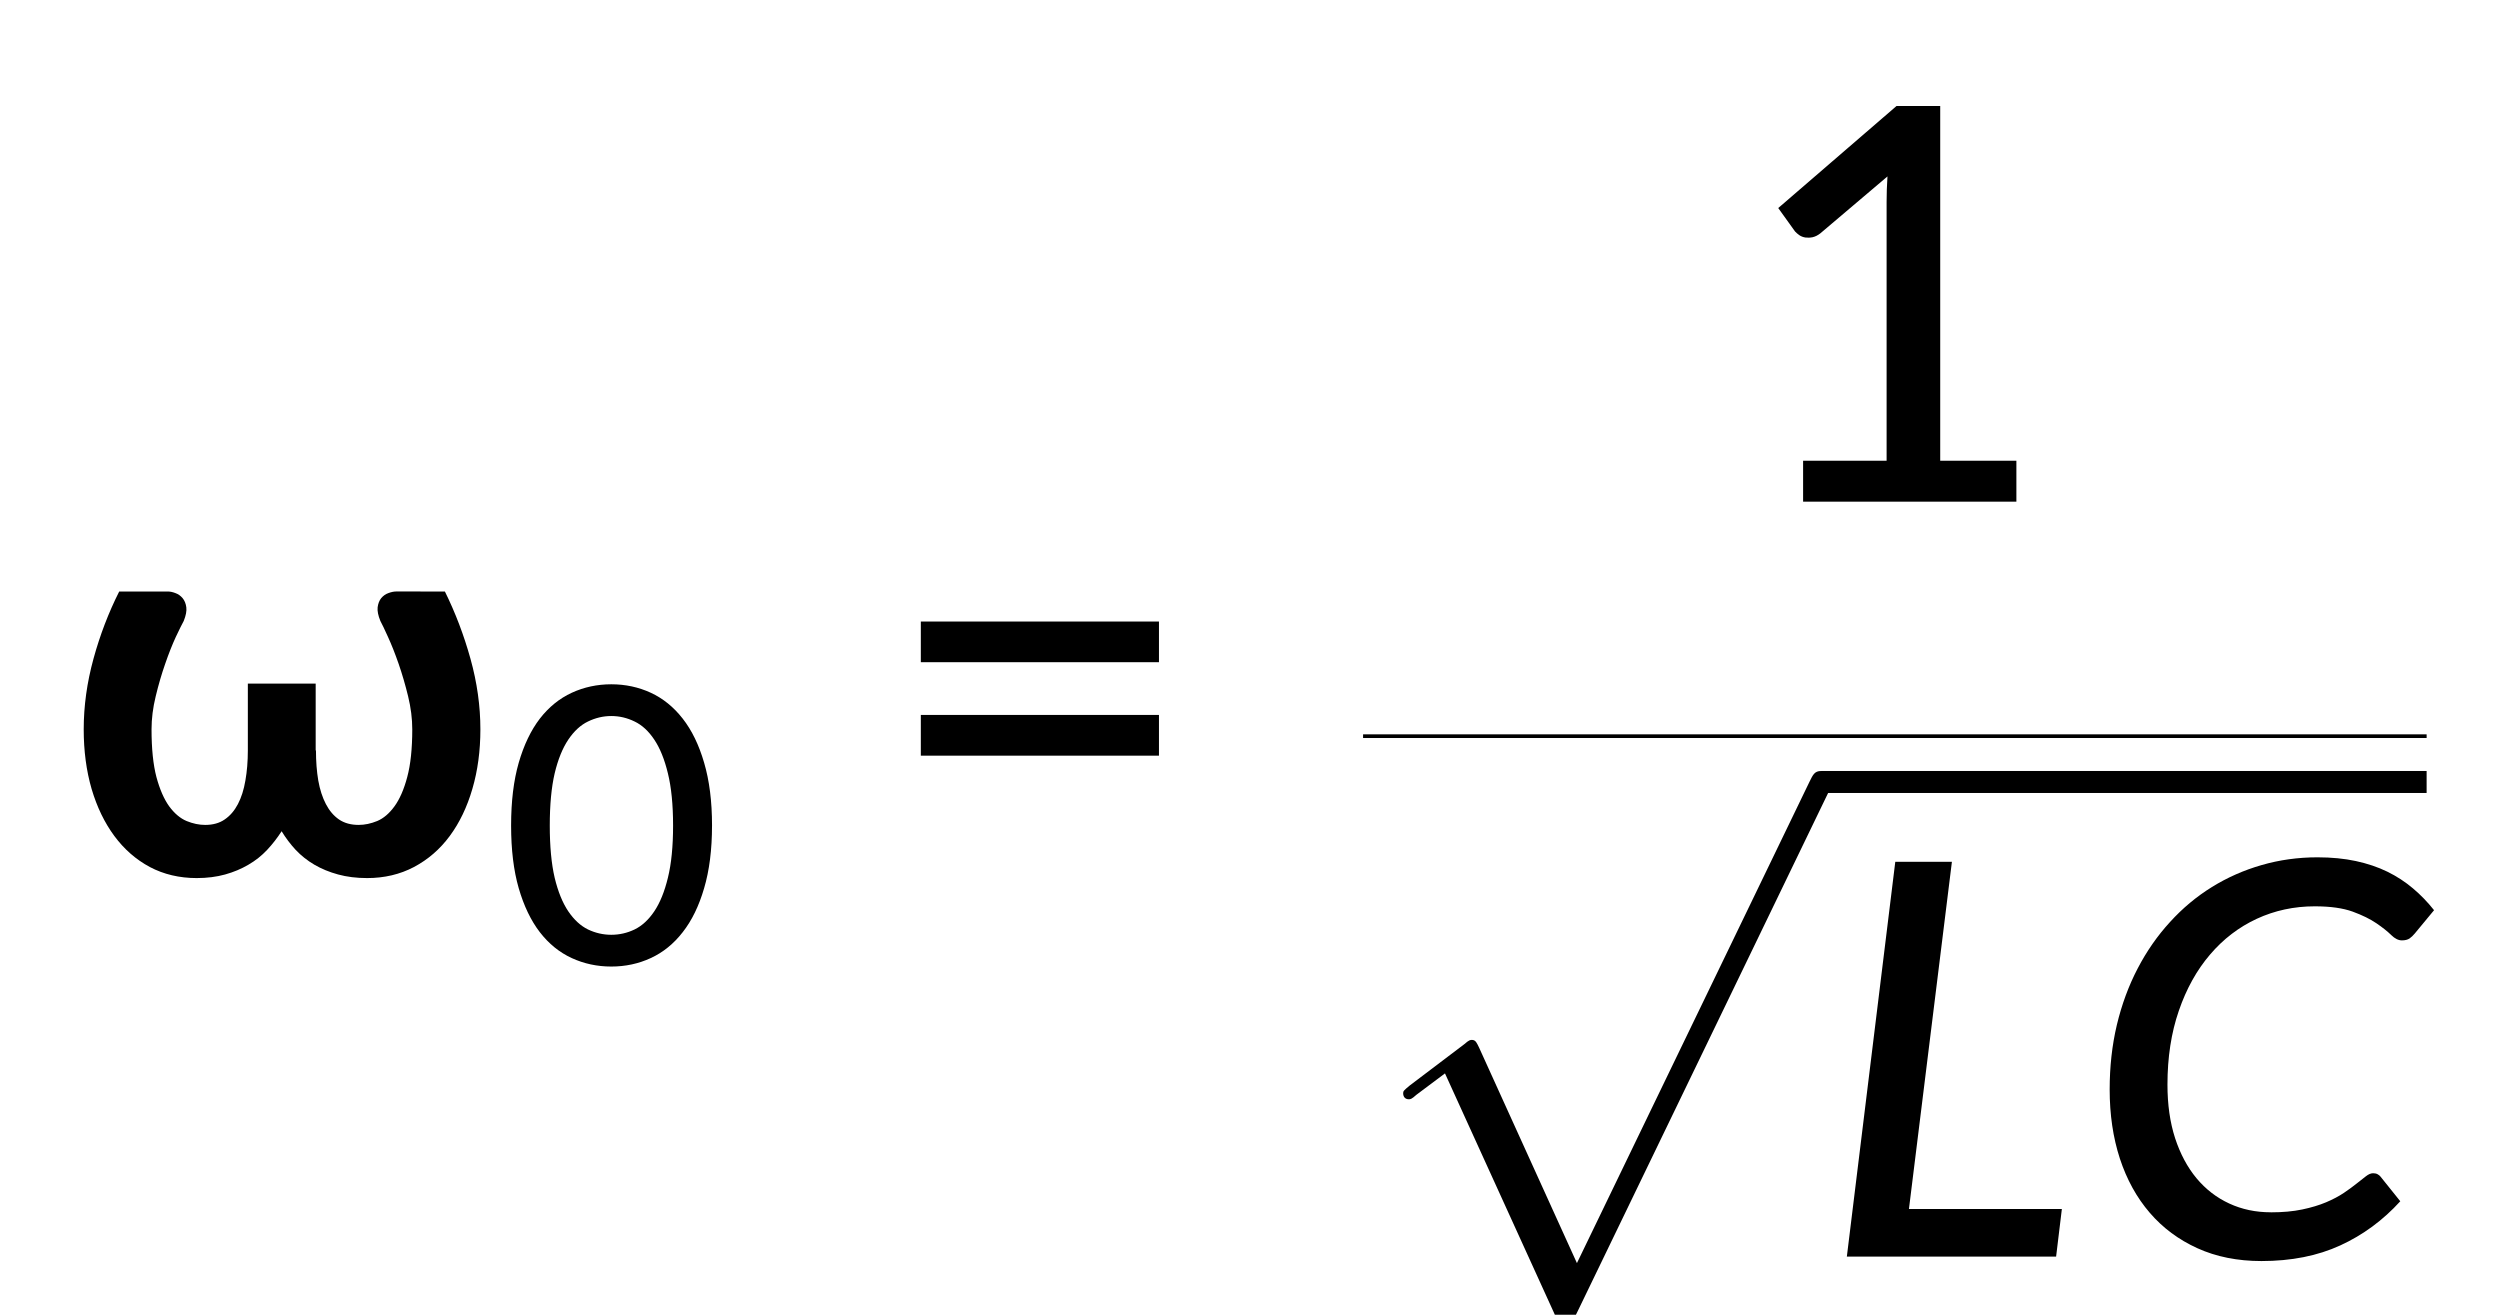<?xml version="1.0" encoding="UTF-8" standalone="no"?>
<!-- Created with Inkscape (http://www.inkscape.org/) -->

<svg
   width="95.942mm"
   height="50.456mm"
   viewBox="0 0 95.942 50.456"
   version="1.1"
   id="svg1"
   xml:space="preserve"
   inkscape:version="1.3.2 (091e20e, 2023-11-25, custom)"
   sodipodi:docname="15144_Equation_1.svg"
   xmlns:inkscape="http://www.inkscape.org/namespaces/inkscape"
   xmlns:sodipodi="http://sodipodi.sourceforge.net/DTD/sodipodi-0.dtd"
   xmlns:xlink="http://www.w3.org/1999/xlink"
   xmlns="http://www.w3.org/2000/svg"
   xmlns:svg="http://www.w3.org/2000/svg"><sodipodi:namedview
     id="namedview1"
     pagecolor="#ffffff"
     bordercolor="#000000"
     borderopacity="0.25"
     inkscape:showpageshadow="2"
     inkscape:pageopacity="0.0"
     inkscape:pagecheckerboard="0"
     inkscape:deskcolor="#d1d1d1"
     inkscape:document-units="mm"
     showgrid="false"
     inkscape:zoom="0.69219276"
     inkscape:cx="78.012951"
     inkscape:cy="103.29493"
     inkscape:window-width="1920"
     inkscape:window-height="991"
     inkscape:window-x="-9"
     inkscape:window-y="-9"
     inkscape:window-maximized="1"
     inkscape:current-layer="layer1" /><defs
     id="defs1"><g
       id="g52"><symbol
         overflow="visible"
         id="glyph0-0"><path
           style="stroke:none"
           d="m 7.391,-34.172 c 0.508,-0.438 1.055,-0.844 1.641,-1.219 0.594,-0.375 1.238,-0.707 1.938,-1 0.695,-0.289 1.441,-0.52 2.234,-0.688 0.801,-0.164 1.672,-0.25 2.609,-0.25 1.27,0 2.43,0.184 3.484,0.547 1.062,0.355 1.961,0.855 2.703,1.5 0.738,0.648 1.312,1.434 1.719,2.359 0.406,0.93 0.609,1.961 0.609,3.094 0,1.094 -0.148,2.039 -0.438,2.828 -0.281,0.781 -0.648,1.469 -1.094,2.062 -0.449,0.586 -0.938,1.09 -1.469,1.516 -0.531,0.43 -1.039,0.836 -1.516,1.219 -0.48,0.375 -0.898,0.746 -1.25,1.109 -0.344,0.355 -0.555,0.762 -0.625,1.219 l -0.547,3.078 h -3.969 L 13,-20.297 c -0.094,-0.695 -0.016,-1.297 0.234,-1.797 0.258,-0.508 0.609,-0.977 1.047,-1.406 0.438,-0.438 0.926,-0.848 1.469,-1.234 0.539,-0.383 1.047,-0.801 1.516,-1.25 C 17.734,-26.43 18.125,-26.938 18.438,-27.5 c 0.32,-0.562 0.484,-1.227 0.484,-2 0,-0.938 -0.336,-1.676 -1,-2.219 -0.668,-0.551 -1.543,-0.828 -2.625,-0.828 -0.773,0 -1.434,0.086 -1.984,0.25 -0.543,0.168 -1.012,0.355 -1.406,0.562 -0.387,0.199 -0.719,0.383 -1,0.547 -0.281,0.168 -0.539,0.25 -0.766,0.25 -0.543,0 -0.945,-0.238 -1.203,-0.719 z M 11.75,-8.906 c 0,-0.477 0.086,-0.93 0.266,-1.359 C 12.191,-10.691 12.438,-11.062 12.75,-11.375 c 0.312,-0.32 0.676,-0.57 1.094,-0.75 0.414,-0.188 0.875,-0.281 1.375,-0.281 0.477,0 0.926,0.094 1.344,0.281 0.414,0.18 0.773,0.43 1.078,0.75 0.312,0.312 0.555,0.684 0.734,1.109 0.188,0.43 0.281,0.883 0.281,1.359 0,0.5 -0.094,0.965 -0.281,1.391 -0.18,0.43 -0.422,0.797 -0.734,1.109 -0.305,0.305 -0.664,0.547 -1.078,0.734 -0.418,0.18 -0.867,0.266 -1.344,0.266 -0.5,0 -0.961,-0.086 -1.375,-0.266 C 13.426,-5.859 13.062,-6.102 12.75,-6.406 12.438,-6.719 12.191,-7.086 12.016,-7.516 11.836,-7.941 11.75,-8.406 11.75,-8.906 Z M 1.312,-42.922 H 30.703 V 0 H 1.312 Z m 1.609,41.188 H 28.906 V -41.188 H 2.922 Z m 0,0"
           id="path10" /></symbol><symbol
         overflow="visible"
         id="glyph0-1"><path
           style="stroke:none"
           d="m 7.656,-18.766 c 0,4.219 0.523,8.336 1.578,12.344 1.062,4 2.609,7.797 4.641,11.391 0.332,0.656 0.422,1.16 0.266,1.516 -0.156,0.363 -0.406,0.656 -0.75,0.875 L 10.797,8.938 C 9.297,6.645 8.02,4.367 6.969,2.109 5.926,-0.148 5.082,-2.422 4.438,-4.703 3.789,-6.984 3.316,-9.289 3.016,-11.625 c -0.293,-2.332 -0.438,-4.711 -0.438,-7.141 0,-2.457 0.145,-4.848 0.438,-7.172 0.301,-2.332 0.773,-4.641 1.422,-6.922 0.645,-2.281 1.488,-4.551 2.531,-6.812 1.051,-2.27 2.328,-4.551 3.828,-6.844 l 2.594,1.594 c 0.344,0.219 0.594,0.512 0.75,0.875 0.156,0.355 0.066,0.859 -0.266,1.516 -2.031,3.586 -3.578,7.387 -4.641,11.406 -1.055,4.012 -1.578,8.133 -1.578,12.359 z m 0,0"
           id="path13" /></symbol><symbol
         overflow="visible"
         id="glyph0-2"><path
           style="stroke:none"
           d="M 30.547,-4.453 V 0 H 7.359 V -4.453 H 16.438 v -28.125 c 0,-0.895 0.031,-1.82 0.094,-2.781 l -7.297,6.188 c -0.281,0.219 -0.562,0.359 -0.844,0.422 -0.273,0.055 -0.531,0.062 -0.781,0.031 -0.25,-0.039 -0.469,-0.125 -0.656,-0.25 -0.188,-0.133 -0.344,-0.27 -0.469,-0.406 l -1.828,-2.547 12.859,-11.094 h 4.75 v 38.562 z m 0,0"
           id="path16" /></symbol><symbol
         overflow="visible"
         id="glyph0-3"><path
           style="stroke:none"
           d="m 8.422,-18.766 c 0,-4.227 -0.531,-8.348 -1.594,-12.359 -1.062,-4.02 -2.609,-7.82 -4.641,-11.406 -0.344,-0.656 -0.434,-1.16 -0.266,-1.516 0.176,-0.363 0.43,-0.656 0.766,-0.875 l 2.609,-1.594 c 1.488,2.293 2.75,4.574 3.781,6.844 1.039,2.262 1.891,4.531 2.547,6.812 0.656,2.281 1.133,4.59 1.438,6.922 0.301,2.324 0.453,4.715 0.453,7.172 0,2.43 -0.152,4.809 -0.453,7.141 -0.305,2.336 -0.781,4.641 -1.438,6.922 -0.656,2.281 -1.508,4.555 -2.547,6.812 C 8.047,4.367 6.785,6.645 5.297,8.938 L 2.688,7.359 C 2.352,7.141 2.098,6.848 1.922,6.484 1.754,6.129 1.844,5.625 2.188,4.969 4.219,1.375 5.766,-2.422 6.828,-6.422 c 1.062,-4.008 1.594,-8.125 1.594,-12.344 z m 0,0"
           id="path19" /></symbol><symbol
         overflow="visible"
         id="glyph0-4"><path
           style="stroke:none"
           d="M 4.391,-17.25 H 30.281 v 4.422 H 4.391 Z m 0,-10.156 H 30.281 v 4.422 H 4.391 Z m 0,0"
           id="path22" /></symbol><symbol
         overflow="visible"
         id="glyph1-0"><path
           style="stroke:none"
           d="m 7.141,-34.281 c 1.133,-0.914 2.426,-1.688 3.875,-2.312 1.445,-0.633 3.156,-0.953 5.125,-0.953 1.395,0 2.648,0.195 3.766,0.578 1.113,0.375 2.055,0.906 2.828,1.594 0.781,0.688 1.375,1.516 1.781,2.484 0.414,0.969 0.625,2.039 0.625,3.203 0,1.105 -0.141,2.055 -0.422,2.844 -0.281,0.781 -0.633,1.469 -1.047,2.062 -0.418,0.586 -0.875,1.086 -1.375,1.5 -0.5,0.418 -0.98,0.812 -1.438,1.188 -0.461,0.367 -0.867,0.73 -1.219,1.094 -0.344,0.355 -0.562,0.75 -0.656,1.188 l -0.656,2.859 h -5.062 l -0.5,-3.406 c -0.125,-0.738 -0.074,-1.367 0.156,-1.891 0.227,-0.531 0.547,-1.008 0.953,-1.438 0.414,-0.426 0.875,-0.82 1.375,-1.188 0.508,-0.375 0.988,-0.766 1.438,-1.172 0.445,-0.406 0.828,-0.863 1.141,-1.375 0.312,-0.508 0.469,-1.113 0.469,-1.812 0,-0.695 -0.242,-1.266 -0.719,-1.703 -0.48,-0.438 -1.18,-0.656 -2.094,-0.656 -0.719,0 -1.324,0.074 -1.812,0.219 -0.492,0.137 -0.918,0.281 -1.281,0.438 -0.355,0.156 -0.668,0.309 -0.938,0.453 -0.262,0.137 -0.543,0.203 -0.844,0.203 -0.68,0 -1.18,-0.285 -1.5,-0.859 z m 4.375,24.922 c 0,-0.551 0.102,-1.078 0.312,-1.578 0.207,-0.5 0.488,-0.93 0.844,-1.297 0.363,-0.375 0.789,-0.664 1.281,-0.875 0.5,-0.207 1.039,-0.312 1.625,-0.312 0.551,0 1.07,0.105 1.562,0.312 0.488,0.211 0.914,0.5 1.281,0.875 0.375,0.367 0.664,0.797 0.875,1.297 0.207,0.5 0.312,1.027 0.312,1.578 0,0.586 -0.105,1.121 -0.312,1.609 -0.211,0.48 -0.5,0.902 -0.875,1.266 -0.367,0.355 -0.793,0.637 -1.281,0.844 -0.492,0.211 -1.012,0.312 -1.562,0.312 -0.586,0 -1.125,-0.102 -1.625,-0.312 -0.492,-0.207 -0.918,-0.488 -1.281,-0.844 -0.355,-0.363 -0.637,-0.785 -0.844,-1.266 -0.211,-0.488 -0.312,-1.023 -0.312,-1.609 z M 1.25,-43.219 H 31.438 V 0 H 1.25 Z M 3.203,-2.062 h 26.094 v -39.125 H 3.203 Z m 0,0"
           id="path25" /></symbol><symbol
         overflow="visible"
         id="glyph1-1"><path
           style="stroke:none"
           d="m 41.422,-30.672 c 1.133,2.293 2.062,4.73 2.781,7.312 0.719,2.586 1.078,5.141 1.078,7.672 0,2.344 -0.293,4.508 -0.875,6.484 -0.574,1.969 -1.391,3.672 -2.453,5.109 -1.062,1.438 -2.359,2.562 -3.891,3.375 -1.523,0.801 -3.219,1.203 -5.094,1.203 -1.156,0 -2.211,-0.133 -3.156,-0.391 -0.949,-0.258 -1.809,-0.613 -2.578,-1.062 -0.762,-0.445 -1.438,-0.984 -2.031,-1.609 -0.586,-0.633 -1.094,-1.312 -1.531,-2.031 -0.461,0.719 -0.984,1.398 -1.578,2.031 -0.586,0.625 -1.262,1.164 -2.031,1.609 -0.762,0.449 -1.605,0.805 -2.531,1.062 -0.93,0.258 -1.961,0.391 -3.094,0.391 -1.875,0 -3.574,-0.402 -5.094,-1.203 -1.512,-0.812 -2.797,-1.938 -3.859,-3.375 -1.062,-1.438 -1.887,-3.141 -2.469,-5.109 C 2.441,-11.18 2.156,-13.344 2.156,-15.688 c 0,-2.531 0.352,-5.086 1.062,-7.672 0.707,-2.582 1.641,-5.02 2.797,-7.312 h 5.281 c 0.258,0 0.535,0.059 0.828,0.172 0.301,0.105 0.562,0.289 0.781,0.547 0.219,0.262 0.352,0.594 0.406,1 0.051,0.398 -0.043,0.891 -0.281,1.484 -0.18,0.324 -0.465,0.902 -0.859,1.734 -0.387,0.836 -0.773,1.809 -1.156,2.922 -0.387,1.105 -0.73,2.281 -1.031,3.531 -0.305,1.242 -0.453,2.438 -0.453,3.594 0,2.105 0.176,3.836 0.531,5.188 0.363,1.344 0.828,2.406 1.391,3.188 0.57,0.773 1.203,1.305 1.891,1.594 0.688,0.281 1.359,0.422 2.016,0.422 0.844,0 1.551,-0.195 2.125,-0.594 0.582,-0.395 1.062,-0.953 1.438,-1.672 0.375,-0.719 0.645,-1.57 0.812,-2.562 C 19.91,-11.125 20,-12.211 20,-13.391 v -7.266 h 7.375 v 7.266 h 0.031 c 0,1.18 0.082,2.266 0.25,3.266 0.176,0.992 0.453,1.844 0.828,2.562 0.375,0.719 0.848,1.277 1.422,1.672 0.582,0.398 1.297,0.594 2.141,0.594 0.656,0 1.328,-0.141 2.016,-0.422 0.688,-0.289 1.312,-0.82 1.875,-1.594 0.57,-0.781 1.035,-1.844 1.391,-3.188 0.363,-1.352 0.547,-3.082 0.547,-5.188 0,-1.156 -0.152,-2.352 -0.453,-3.594 -0.305,-1.25 -0.648,-2.426 -1.031,-3.531 -0.387,-1.113 -0.773,-2.086 -1.156,-2.922 -0.375,-0.832 -0.652,-1.41 -0.828,-1.734 -0.242,-0.594 -0.34,-1.086 -0.297,-1.484 0.051,-0.406 0.18,-0.738 0.391,-1 0.219,-0.258 0.477,-0.441 0.781,-0.547 0.312,-0.113 0.586,-0.172 0.828,-0.172 z m 0,0"
           id="path28" /></symbol><symbol
         overflow="visible"
         id="glyph2-0"><path
           style="stroke:none"
           d="m 5.172,-23.906 c 0.363,-0.312 0.75,-0.598 1.156,-0.859 0.414,-0.27 0.863,-0.504 1.344,-0.703 0.488,-0.207 1.008,-0.367 1.562,-0.484 0.562,-0.113 1.172,-0.172 1.828,-0.172 0.895,0 1.711,0.125 2.453,0.375 0.738,0.25 1.363,0.605 1.875,1.062 0.52,0.449 0.922,0.996 1.203,1.641 0.289,0.648 0.438,1.371 0.438,2.172 0,0.762 -0.105,1.418 -0.312,1.969 -0.199,0.555 -0.453,1.039 -0.766,1.453 -0.312,0.406 -0.656,0.762 -1.031,1.062 -0.367,0.305 -0.715,0.59 -1.047,0.859 -0.336,0.262 -0.625,0.516 -0.875,0.766 -0.242,0.25 -0.391,0.539 -0.453,0.859 l -0.375,2.141 h -2.781 l -0.297,-2.438 c -0.062,-0.488 -0.008,-0.91 0.172,-1.266 0.188,-0.352 0.43,-0.68 0.734,-0.984 0.312,-0.301 0.656,-0.586 1.031,-0.859 0.375,-0.27 0.723,-0.562 1.047,-0.875 0.332,-0.312 0.609,-0.66 0.828,-1.047 0.227,-0.395 0.344,-0.867 0.344,-1.422 0,-0.656 -0.234,-1.172 -0.703,-1.547 -0.469,-0.383 -1.078,-0.578 -1.828,-0.578 -0.555,0 -1.023,0.062 -1.406,0.188 -0.375,0.117 -0.703,0.242 -0.984,0.375 -0.273,0.137 -0.508,0.266 -0.703,0.391 -0.188,0.117 -0.367,0.172 -0.531,0.172 -0.375,0 -0.656,-0.164 -0.844,-0.5 z M 8.219,-6.234 c 0,-0.332 0.062,-0.648 0.188,-0.953 C 8.531,-7.488 8.703,-7.75 8.922,-7.969 9.141,-8.195 9.395,-8.375 9.688,-8.5 c 0.289,-0.125 0.613,-0.188 0.969,-0.188 0.332,0 0.645,0.062 0.938,0.188 0.289,0.125 0.539,0.305 0.75,0.531 0.219,0.219 0.391,0.48 0.516,0.781 0.133,0.305 0.203,0.621 0.203,0.953 0,0.344 -0.07,0.668 -0.203,0.969 -0.125,0.305 -0.297,0.562 -0.516,0.781 -0.211,0.219 -0.461,0.391 -0.75,0.516 -0.293,0.125 -0.605,0.188 -0.938,0.188 -0.355,0 -0.68,-0.062 -0.969,-0.188 -0.293,-0.125 -0.547,-0.297 -0.766,-0.516 -0.219,-0.219 -0.391,-0.477 -0.516,-0.781 -0.125,-0.301 -0.188,-0.625 -0.188,-0.969 z m -7.297,-23.812 h 20.562 V 0 h -20.562 z m 1.125,28.828 h 18.188 v -27.609 h -18.188 z m 0,0"
           id="path31" /></symbol><symbol
         overflow="visible"
         id="glyph2-1"><path
           style="stroke:none"
           d="m 23.062,-15.016 c 0,2.617 -0.289,4.887 -0.859,6.812 -0.562,1.93 -1.34,3.523 -2.328,4.781 -0.98,1.262 -2.137,2.199 -3.469,2.812 C 15.082,0.004 13.648,0.312 12.109,0.312 10.578,0.312 9.145,0.004 7.812,-0.609 6.477,-1.223 5.32,-2.16 4.344,-3.422 3.375,-4.68 2.609,-6.273 2.047,-8.203 c -0.555,-1.926 -0.828,-4.195 -0.828,-6.812 0,-2.625 0.273,-4.898 0.828,-6.828 0.562,-1.938 1.328,-3.535 2.297,-4.797 0.977,-1.258 2.133,-2.195 3.469,-2.812 1.332,-0.613 2.766,-0.922 4.297,-0.922 1.539,0 2.973,0.309 4.297,0.922 1.332,0.617 2.488,1.555 3.469,2.812 0.988,1.262 1.766,2.859 2.328,4.797 0.57,1.93 0.859,4.203 0.859,6.828 z m -4.234,0 c 0,-2.258 -0.188,-4.148 -0.562,-5.672 -0.367,-1.52 -0.859,-2.742 -1.484,-3.672 -0.617,-0.926 -1.328,-1.582 -2.141,-1.969 -0.805,-0.395 -1.648,-0.594 -2.531,-0.594 -0.875,0 -1.719,0.199 -2.531,0.594 -0.805,0.387 -1.516,1.043 -2.141,1.969 -0.625,0.93 -1.121,2.152 -1.484,3.672 -0.355,1.523 -0.531,3.414 -0.531,5.672 0,2.262 0.176,4.152 0.531,5.672 0.363,1.512 0.859,2.73 1.484,3.656 0.625,0.918 1.336,1.574 2.141,1.969 0.812,0.387 1.656,0.578 2.531,0.578 0.883,0 1.727,-0.191 2.531,-0.578 0.812,-0.395 1.523,-1.051 2.141,-1.969 0.625,-0.926 1.117,-2.145 1.484,-3.656 0.375,-1.52 0.562,-3.41 0.562,-5.672 z m 0,0"
           id="path34" /></symbol><symbol
         overflow="visible"
         id="glyph3-0"><path
           style="stroke:none"
           d=""
           id="path37" /></symbol><symbol
         overflow="visible"
         id="glyph3-1"><path
           style="stroke:none"
           d="m 51,-1.203 c 0,-0.656 -0.484,-1.188 -1.203,-1.188 -0.719,0 -0.891,0.422 -1.25,1.141 L 23.25,51.109 12.609,27.672 C 12.375,27.203 12.25,26.844 11.844,26.844 c -0.188,0 -0.312,0 -0.844,0.469 l -5.922,4.484 c -0.656,0.547 -0.719,0.609 -0.719,0.844 0,0.422 0.25,0.656 0.609,0.656 0.172,0 0.297,0 0.828,-0.484 L 8.906,30.484 20.75,56.5 c 0.359,0.828 0.469,0.891 1.125,0.891 0.969,0 1.078,-0.234 1.5,-1.141 L 50.641,-0.172 C 50.938,-0.844 51,-0.891 51,-1.203 Z m 0,0"
           id="path40" /></symbol><symbol
         overflow="visible"
         id="glyph4-0"><path
           style="stroke:none"
           d="m 7.391,-34.172 c 0.508,-0.438 1.055,-0.844 1.641,-1.219 0.594,-0.375 1.238,-0.707 1.938,-1 0.695,-0.289 1.441,-0.52 2.234,-0.688 0.801,-0.164 1.672,-0.25 2.609,-0.25 1.27,0 2.43,0.184 3.484,0.547 1.062,0.355 1.961,0.855 2.703,1.5 0.738,0.648 1.312,1.434 1.719,2.359 0.406,0.93 0.609,1.961 0.609,3.094 0,1.094 -0.148,2.039 -0.438,2.828 -0.281,0.781 -0.648,1.469 -1.094,2.062 -0.449,0.586 -0.938,1.09 -1.469,1.516 -0.531,0.43 -1.039,0.836 -1.516,1.219 -0.48,0.375 -0.898,0.746 -1.25,1.109 -0.344,0.355 -0.555,0.762 -0.625,1.219 l -0.547,3.078 h -3.969 L 13,-20.297 c -0.094,-0.695 -0.016,-1.297 0.234,-1.797 0.258,-0.508 0.609,-0.977 1.047,-1.406 0.438,-0.438 0.926,-0.848 1.469,-1.234 0.539,-0.383 1.047,-0.801 1.516,-1.25 C 17.734,-26.43 18.125,-26.938 18.438,-27.5 c 0.32,-0.562 0.484,-1.227 0.484,-2 0,-0.938 -0.336,-1.676 -1,-2.219 -0.668,-0.551 -1.543,-0.828 -2.625,-0.828 -0.773,0 -1.434,0.086 -1.984,0.25 -0.543,0.168 -1.012,0.355 -1.406,0.562 -0.387,0.199 -0.719,0.383 -1,0.547 -0.281,0.168 -0.539,0.25 -0.766,0.25 -0.543,0 -0.945,-0.238 -1.203,-0.719 z M 11.75,-8.906 c 0,-0.477 0.086,-0.93 0.266,-1.359 C 12.191,-10.691 12.438,-11.062 12.75,-11.375 c 0.312,-0.32 0.676,-0.57 1.094,-0.75 0.414,-0.188 0.875,-0.281 1.375,-0.281 0.477,0 0.926,0.094 1.344,0.281 0.414,0.18 0.773,0.43 1.078,0.75 0.312,0.312 0.555,0.684 0.734,1.109 0.188,0.43 0.281,0.883 0.281,1.359 0,0.5 -0.094,0.965 -0.281,1.391 -0.18,0.43 -0.422,0.797 -0.734,1.109 -0.305,0.305 -0.664,0.547 -1.078,0.734 -0.418,0.18 -0.867,0.266 -1.344,0.266 -0.5,0 -0.961,-0.086 -1.375,-0.266 C 13.426,-5.859 13.062,-6.102 12.75,-6.406 12.438,-6.719 12.191,-7.086 12.016,-7.516 11.836,-7.941 11.75,-8.406 11.75,-8.906 Z M 1.312,-42.922 H 30.703 V 0 H 1.312 Z m 1.609,41.188 H 28.906 V -41.188 H 2.922 Z m 0,0"
           id="path43" /></symbol><symbol
         overflow="visible"
         id="glyph4-1"><path
           style="stroke:none"
           d="M 26.156,-5.172 25.531,0 h -22.75 l 5.266,-42.922 h 6.156 l -4.672,37.75 z m 0,0"
           id="path46" /></symbol><symbol
         overflow="visible"
         id="glyph4-2"><path
           style="stroke:none"
           d="m 20.297,-4.812 c 1.289,0 2.43,-0.102 3.422,-0.312 0.988,-0.207 1.852,-0.469 2.594,-0.781 0.75,-0.32 1.391,-0.66 1.922,-1.016 C 28.773,-7.285 29.238,-7.625 29.625,-7.938 c 0.395,-0.32 0.734,-0.586 1.016,-0.797 0.281,-0.219 0.539,-0.328 0.781,-0.328 0.195,0 0.359,0.039 0.484,0.109 0.133,0.074 0.238,0.156 0.312,0.25 l 2.156,2.688 c -1.875,2.062 -4.047,3.664 -6.516,4.797 -2.469,1.137 -5.328,1.703 -8.578,1.703 -2.594,0 -4.914,-0.465 -6.953,-1.391 -2.043,-0.926 -3.773,-2.211 -5.188,-3.859 -1.418,-1.645 -2.5,-3.609 -3.25,-5.891 -0.742,-2.281 -1.109,-4.785 -1.109,-7.516 0,-2.469 0.258,-4.805 0.781,-7.016 0.531,-2.219 1.285,-4.266 2.266,-6.141 0.977,-1.875 2.148,-3.555 3.516,-5.047 1.363,-1.5 2.879,-2.766 4.547,-3.797 1.676,-1.039 3.477,-1.836 5.406,-2.391 1.938,-0.562 3.961,-0.844 6.078,-0.844 1.531,0 2.922,0.137 4.172,0.406 1.258,0.273 2.398,0.656 3.422,1.156 1.02,0.5 1.945,1.105 2.781,1.812 0.832,0.699 1.598,1.492 2.297,2.375 l -2.094,2.531 c -0.18,0.219 -0.371,0.402 -0.578,0.547 -0.211,0.137 -0.484,0.203 -0.828,0.203 -0.375,0 -0.762,-0.191 -1.156,-0.578 -0.398,-0.395 -0.934,-0.82 -1.609,-1.281 -0.668,-0.457 -1.527,-0.879 -2.578,-1.266 -1.055,-0.383 -2.43,-0.578 -4.125,-0.578 -2.25,0 -4.355,0.453 -6.312,1.359 -1.949,0.906 -3.641,2.203 -5.078,3.891 -1.438,1.68 -2.57,3.715 -3.391,6.109 -0.824,2.387 -1.234,5.062 -1.234,8.031 0,2.156 0.273,4.094 0.828,5.812 0.562,1.711 1.336,3.164 2.328,4.359 1,1.199 2.188,2.117 3.562,2.75 1.375,0.637 2.879,0.953 4.516,0.953 z m 0,0"
           id="path49" /></symbol></g></defs><g
     inkscape:label="Layer 1"
     inkscape:groupmode="layer"
     id="layer1"
     transform="translate(-238.135,-121.17)"><g
       id="surface29618"
       transform="matrix(0.353,0,0,0.353,-134.63,69.979)"><g
         style="fill:#000000;fill-opacity:1"
         id="g62"><use
           xlink:href="#glyph0-1"
           x="36"
           y="239.995"
           id="use56" /><use
           xlink:href="#glyph0-2"
           x="52.08"
           y="239.995"
           id="use58" /><use
           xlink:href="#glyph0-3"
           x="86.75"
           y="239.995"
           id="use60" /></g><g
         style="fill:#000000;fill-opacity:1"
         id="g66"><use
           xlink:href="#glyph1-1"
           x="1062.936"
           y="239.995"
           id="use64" /></g><g
         style="fill:#000000;fill-opacity:1"
         id="g70"><use
           xlink:href="#glyph2-1"
           x="1110.338"
           y="249.784"
           id="use68" /></g><g
         style="fill:#000000;fill-opacity:1"
         id="g74"><use
           xlink:href="#glyph0-4"
           x="1151.709"
           y="239.995"
           id="use72" /></g><g
         style="fill:#000000;fill-opacity:1"
         id="g78"><use
           xlink:href="#glyph0-2"
           x="1244.658"
           y="199.557"
           id="use76" /></g><path
         style="fill:none;stroke:#000000;stroke-width:0.399;stroke-linecap:butt;stroke-linejoin:miter;stroke-miterlimit:10;stroke-opacity:1"
         d="m 1132.18,-153.051 h 115.625"
         transform="matrix(1,0,0,-1,72,72)"
         id="path80" /><g
         style="fill:#000000;fill-opacity:1"
         id="g84"><use
           xlink:href="#glyph3-1"
           x="1204.179"
           y="231.228"
           id="use82" /></g><path
         style="fill:none;stroke:#000000;stroke-width:2.391;stroke-linecap:butt;stroke-linejoin:miter;stroke-miterlimit:10;stroke-opacity:1"
         d="m 1181.992,-158.031 h 65.812"
         transform="matrix(1,0,0,-1,72,72)"
         id="path86" /><g
         style="fill:#000000;fill-opacity:1"
         id="g92"><use
           xlink:href="#glyph4-1"
           x="1253.993"
           y="281.629"
           id="use88" /><use
           xlink:href="#glyph4-2"
           x="1282.566"
           y="281.629"
           id="use90" /></g></g><rect
       style="opacity:0;fill:#000000;stroke-width:0.265"
       id="rect1"
       width="95.942"
       height="54.278"
       x="238.135"
       y="117.347"
       ry="2.102" /><rect
       style="opacity:0;fill:#000000;stroke-width:0.265"
       id="rect2"
       width="95.942"
       height="50.456"
       x="238.135"
       y="121.17"
       ry="2.102" /></g></svg>
